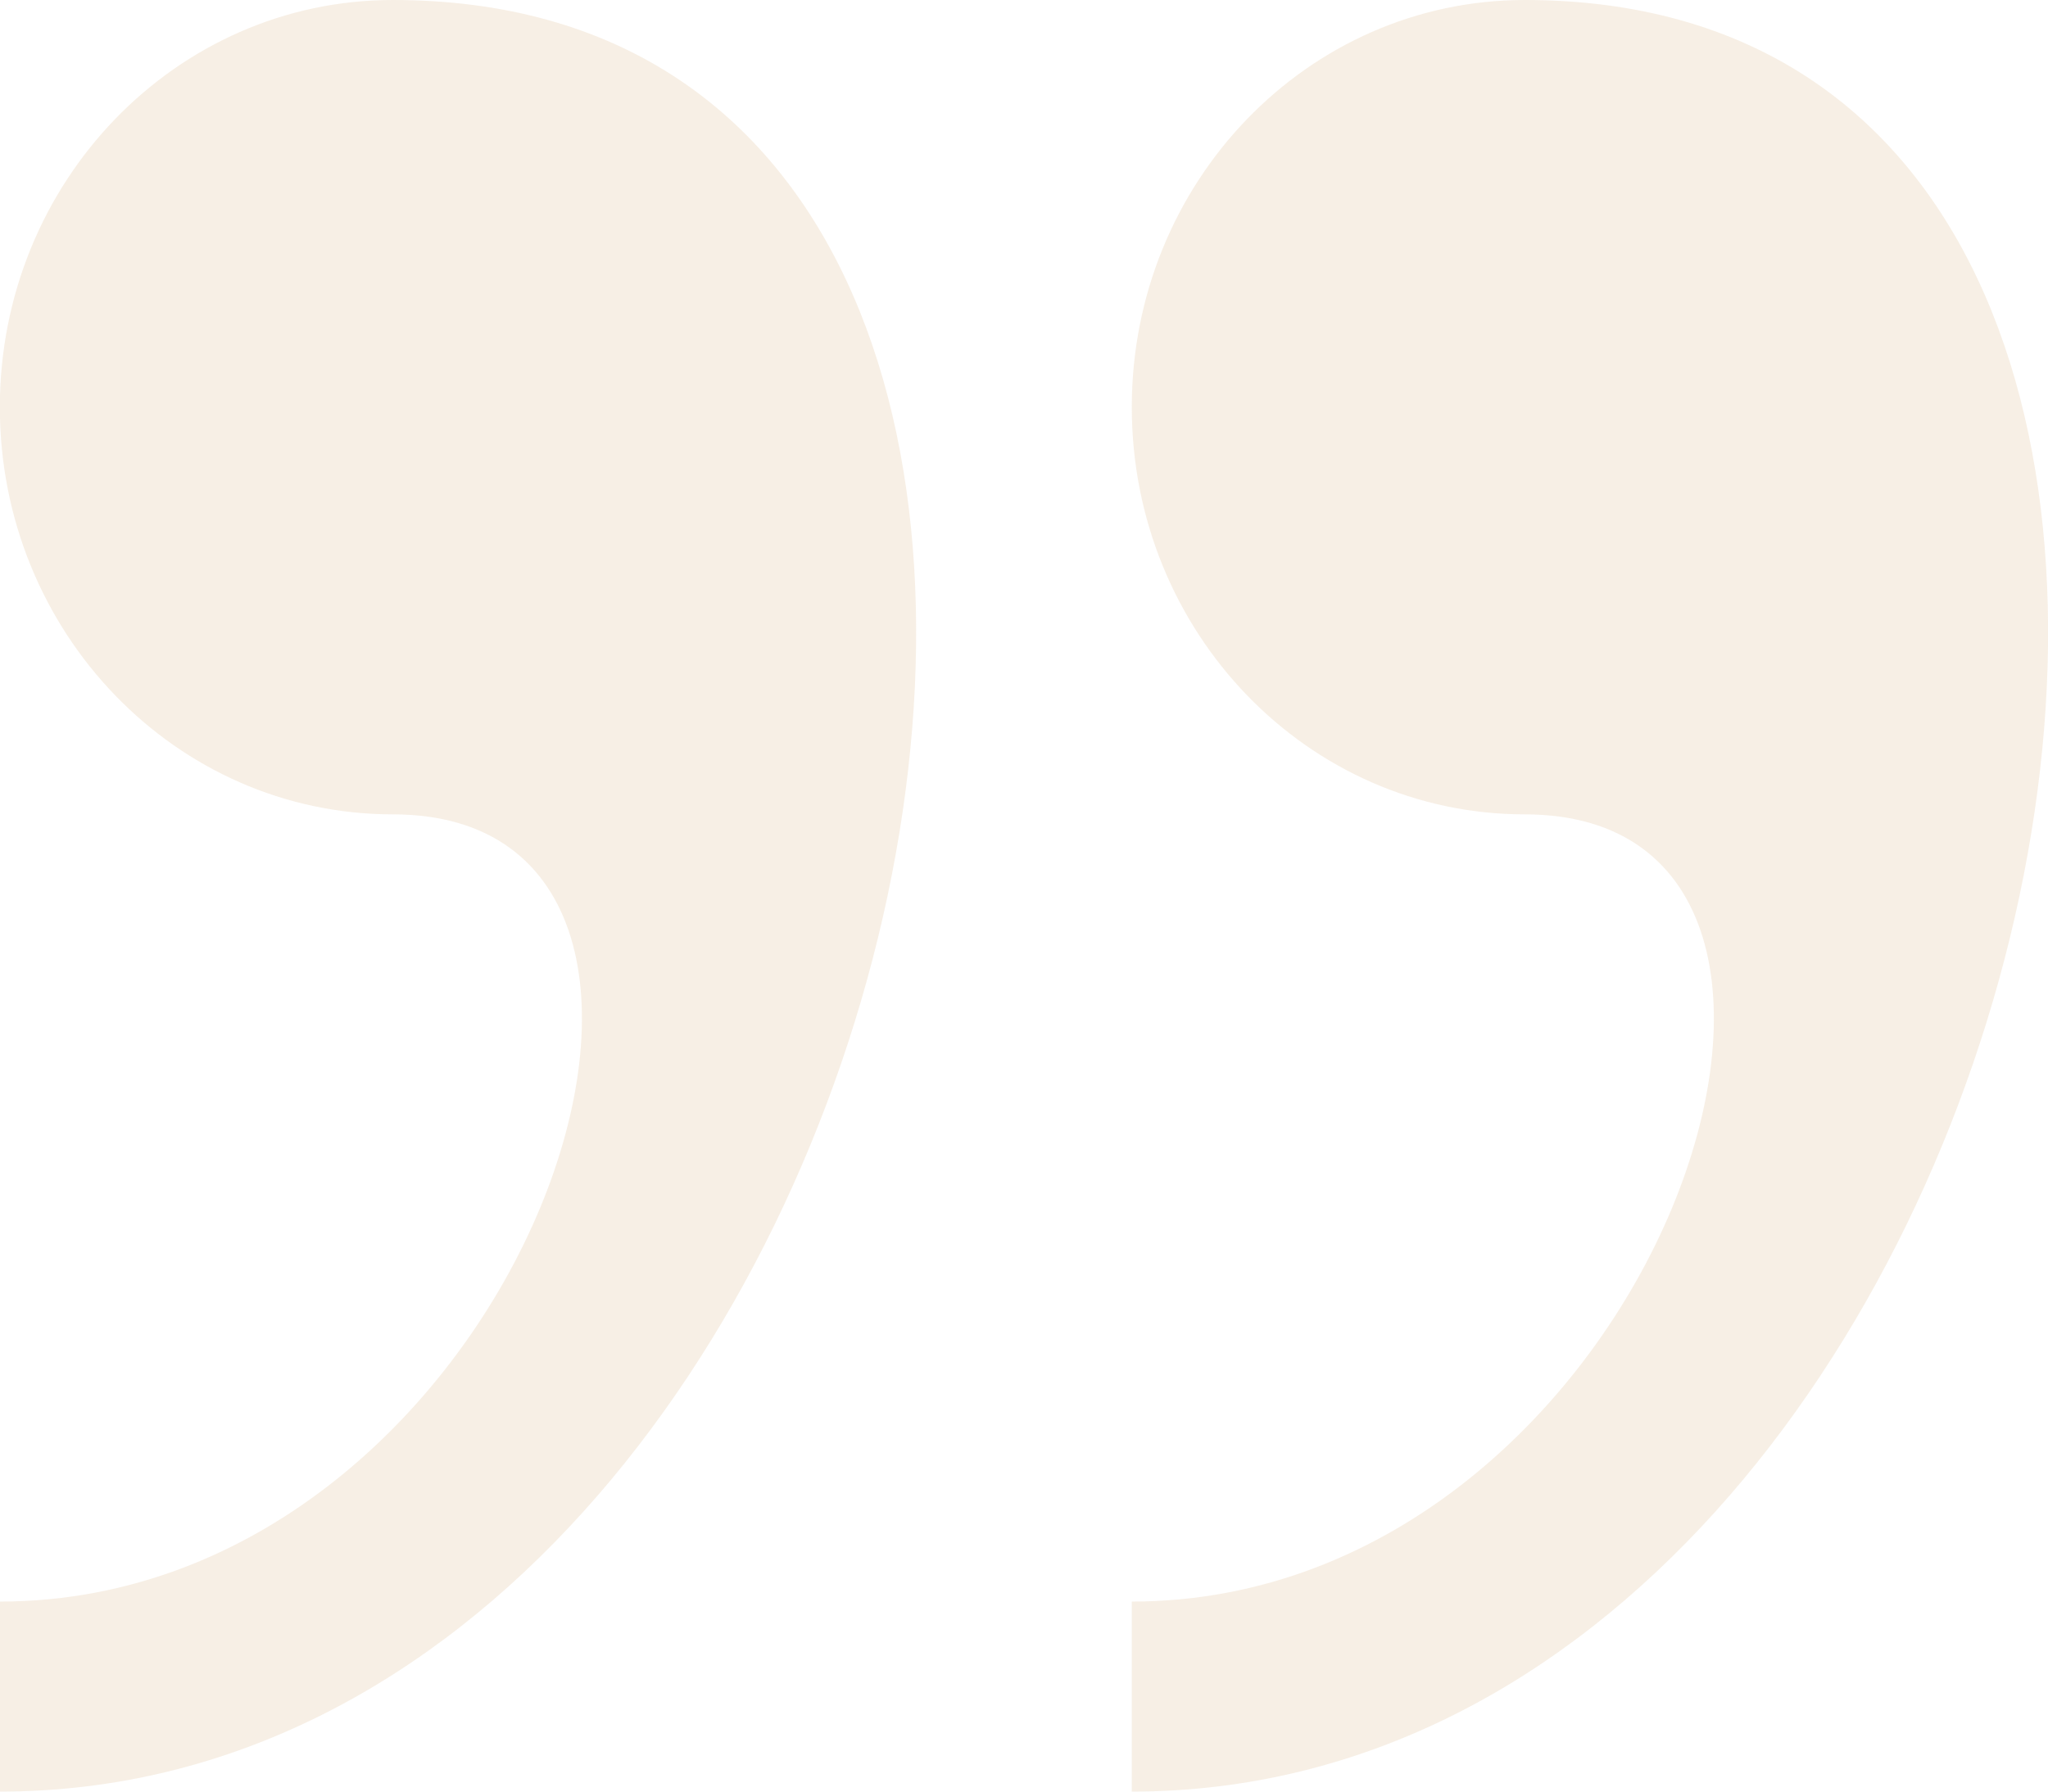 <svg 
 xmlns="http://www.w3.org/2000/svg"
 xmlns:xlink="http://www.w3.org/1999/xlink"
 width="160px" height="140px">
<path fill-rule="evenodd"  opacity="0.2" fill="rgb(215, 175, 126)"
 d="M30.685,0.000 C13.731,0.000 -0.012,14.246 -0.012,31.818 C-0.012,49.393 13.731,63.636 30.685,63.636 C61.379,63.636 40.915,125.151 -0.012,125.151 L-0.012,140.000 C73.029,140.000 101.656,0.000 30.685,0.000 ZM119.117,0.000 C102.163,0.000 88.421,14.246 88.421,31.818 C88.421,49.393 102.163,63.636 119.117,63.636 C149.812,63.636 129.348,125.151 88.421,125.151 L88.421,140.000 C161.462,140.000 190.089,0.000 119.117,0.000 Z"/>
</svg>